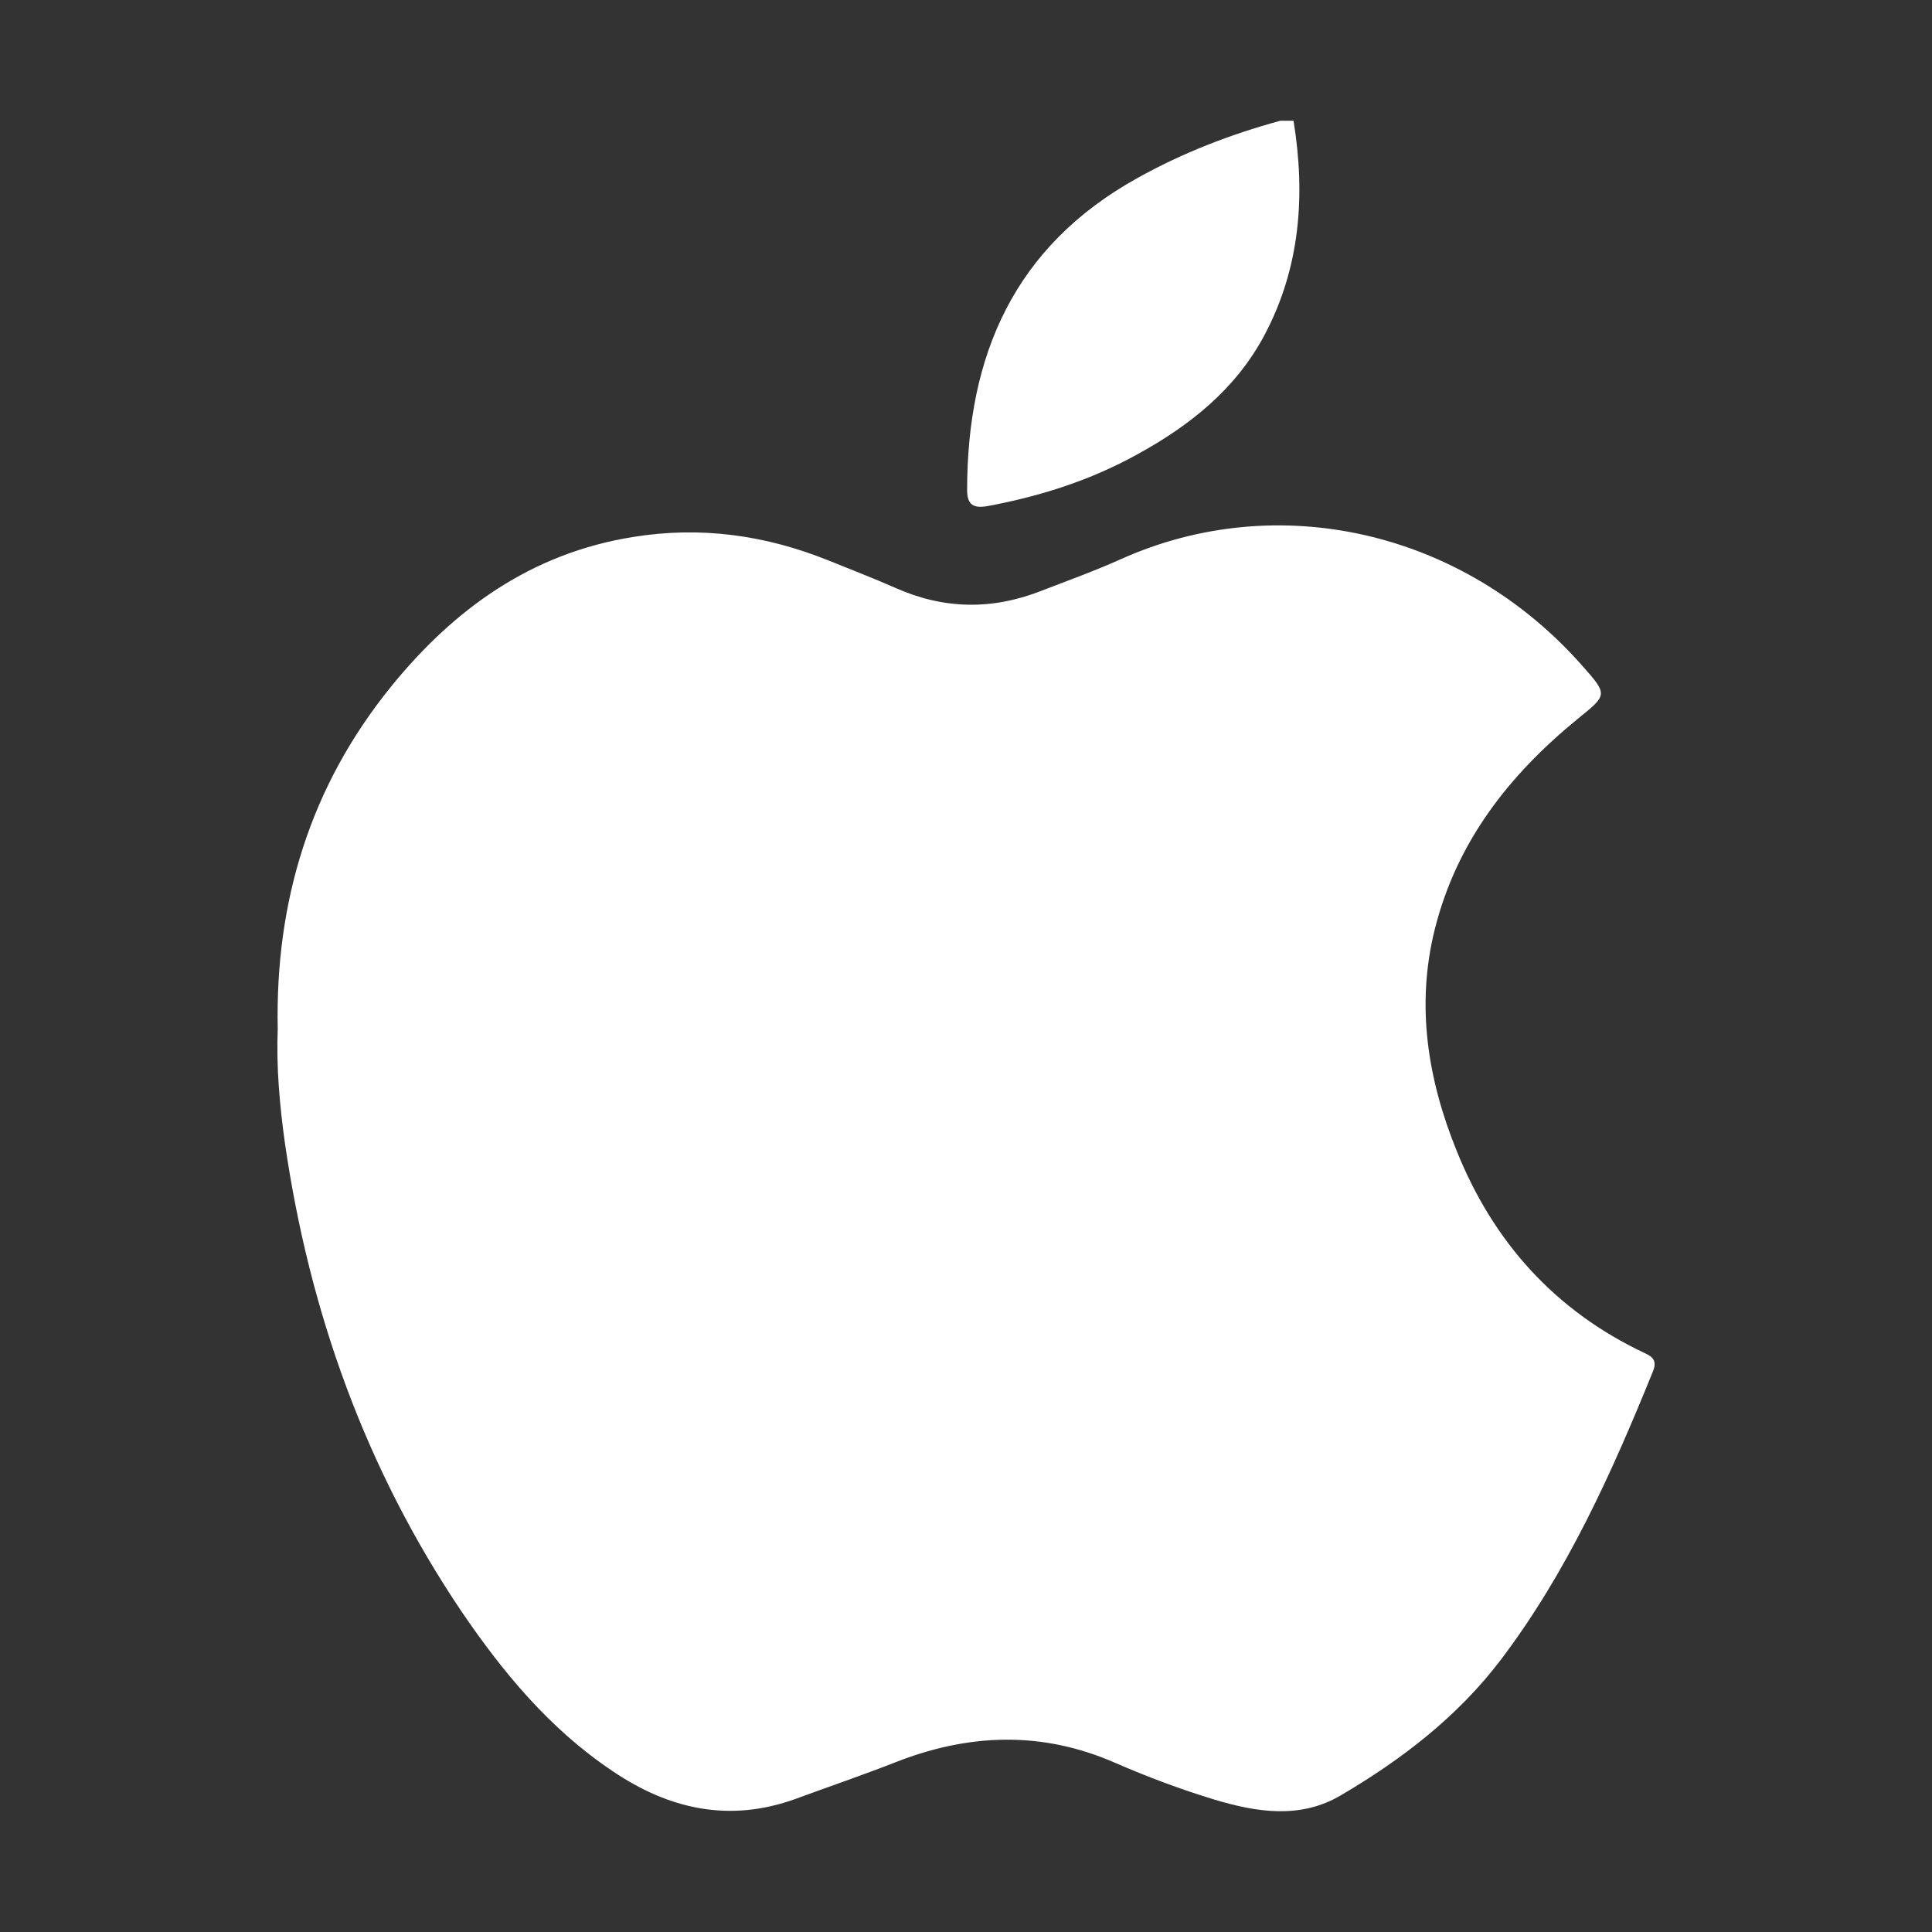 <?xml version="1.0" encoding="UTF-8"?>
<svg xmlns="http://www.w3.org/2000/svg" xmlns:xlink="http://www.w3.org/1999/xlink" version="1.1" id="Ebene_1" x="0px" y="0px" width="512px" height="512px" viewBox="0 0 512 512" style="enable-background:new 0 0 512 512;" xml:space="preserve">
<rect x="0" y="0" width="512" height="512" fill="#333333" stroke="none"/>
<style type="text/css">
	.st0{fill:#FFFFFF;}
</style>
<g>
	<path class="st0" d="M342.8,32c3.2,19.7,1.8,38.9-7.7,56.8c-7.6,14.3-19.7,23.9-33.5,31.5c-12.4,6.9-25.8,11.2-39.8,13.8   c-3.8,0.7-5.5-0.3-5.5-4.2c0-35.8,12.5-64.6,45.1-82.7c12-6.7,24.7-11.6,37.9-15.2C340.5,32,341.7,32,342.8,32z"></path>
	<path class="st0" d="M73.6,272.7c-0.7-34,8.7-64.4,30-90.7c16.7-20.6,37.2-35.4,64.2-39.7c17.9-2.9,35-0.5,51.7,6.2   c5.9,2.4,11.9,4.7,17.8,7.3c12.8,5.7,25.6,5.9,38.6,0.8c7-2.7,14.2-5.3,21.1-8.4c41.6-18.7,90.7-7.6,122.3,28.2   c6.9,7.8,6.7,7.7-1.3,14.2c-18.1,14.8-32,32.5-37.8,55.8c-5,20.2-1.8,39.7,5.8,58.5c9.7,24.2,26.1,42.5,49.9,53.7   c2.2,1,3.2,2.1,2.2,4.7c-10.9,26.9-22.8,53.4-40.4,76.6c-11.4,15-26.2,26.4-42.4,35.9c-10.7,6.3-22.2,4.5-33.5,1.1   c-8.9-2.7-17.7-6-26.2-9.7c-19.6-8.6-39-7.8-58.5-0.1c-8.7,3.4-17.5,6.4-26.2,9.6c-17.6,6.4-33.7,2.8-48.8-7.5   c-16.5-11.1-28.9-26.1-39.9-42.3c-25.3-37.6-40.2-79.2-46.7-124C74.1,292.8,73.2,282.7,73.6,272.7z"></path>
</g>
</svg>
